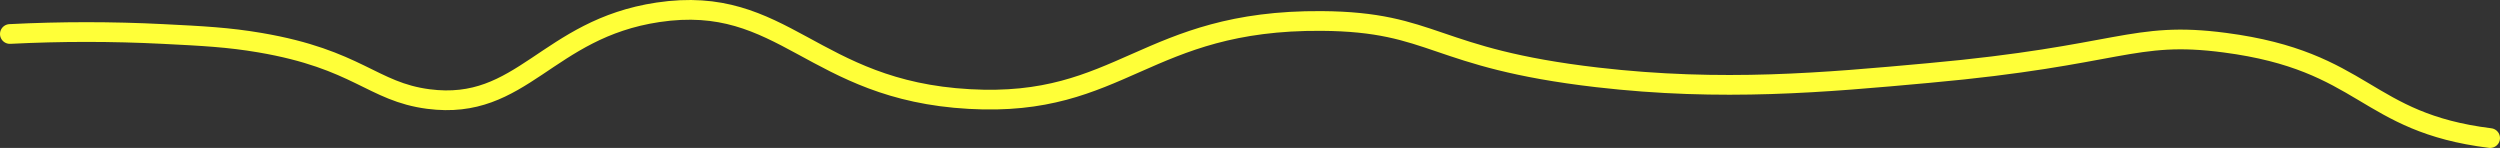 <svg width="507" height="30" viewBox="0 0 507 30" fill="none" xmlns="http://www.w3.org/2000/svg">
<rect x="0" y="0" width="507" height="30" fill="#333333" stroke="none"/>
<path d="M505 28C479.395 24.816 479.84 12.406 451.181 8.651C432.427 6.197 430.202 11.29 391.152 14.808C370.07 16.734 349.287 18.633 323.879 15.687C290.438 11.809 291.028 4.412 267.99 4.254C232.231 4.007 227.45 21.843 196.576 20.084C164.637 18.326 159.058 -1.34 133.442 2.495C110.828 5.881 105.933 22.573 86.868 20.084C75.484 18.598 72.586 12.037 52.714 8.651C46.318 7.561 41.091 7.297 33.049 6.892C22.709 6.368 12.341 6.368 2 6.892" stroke="#FFFF38" stroke-width="4" stroke-linecap="round" stroke-linejoin="round"/>
</svg>
